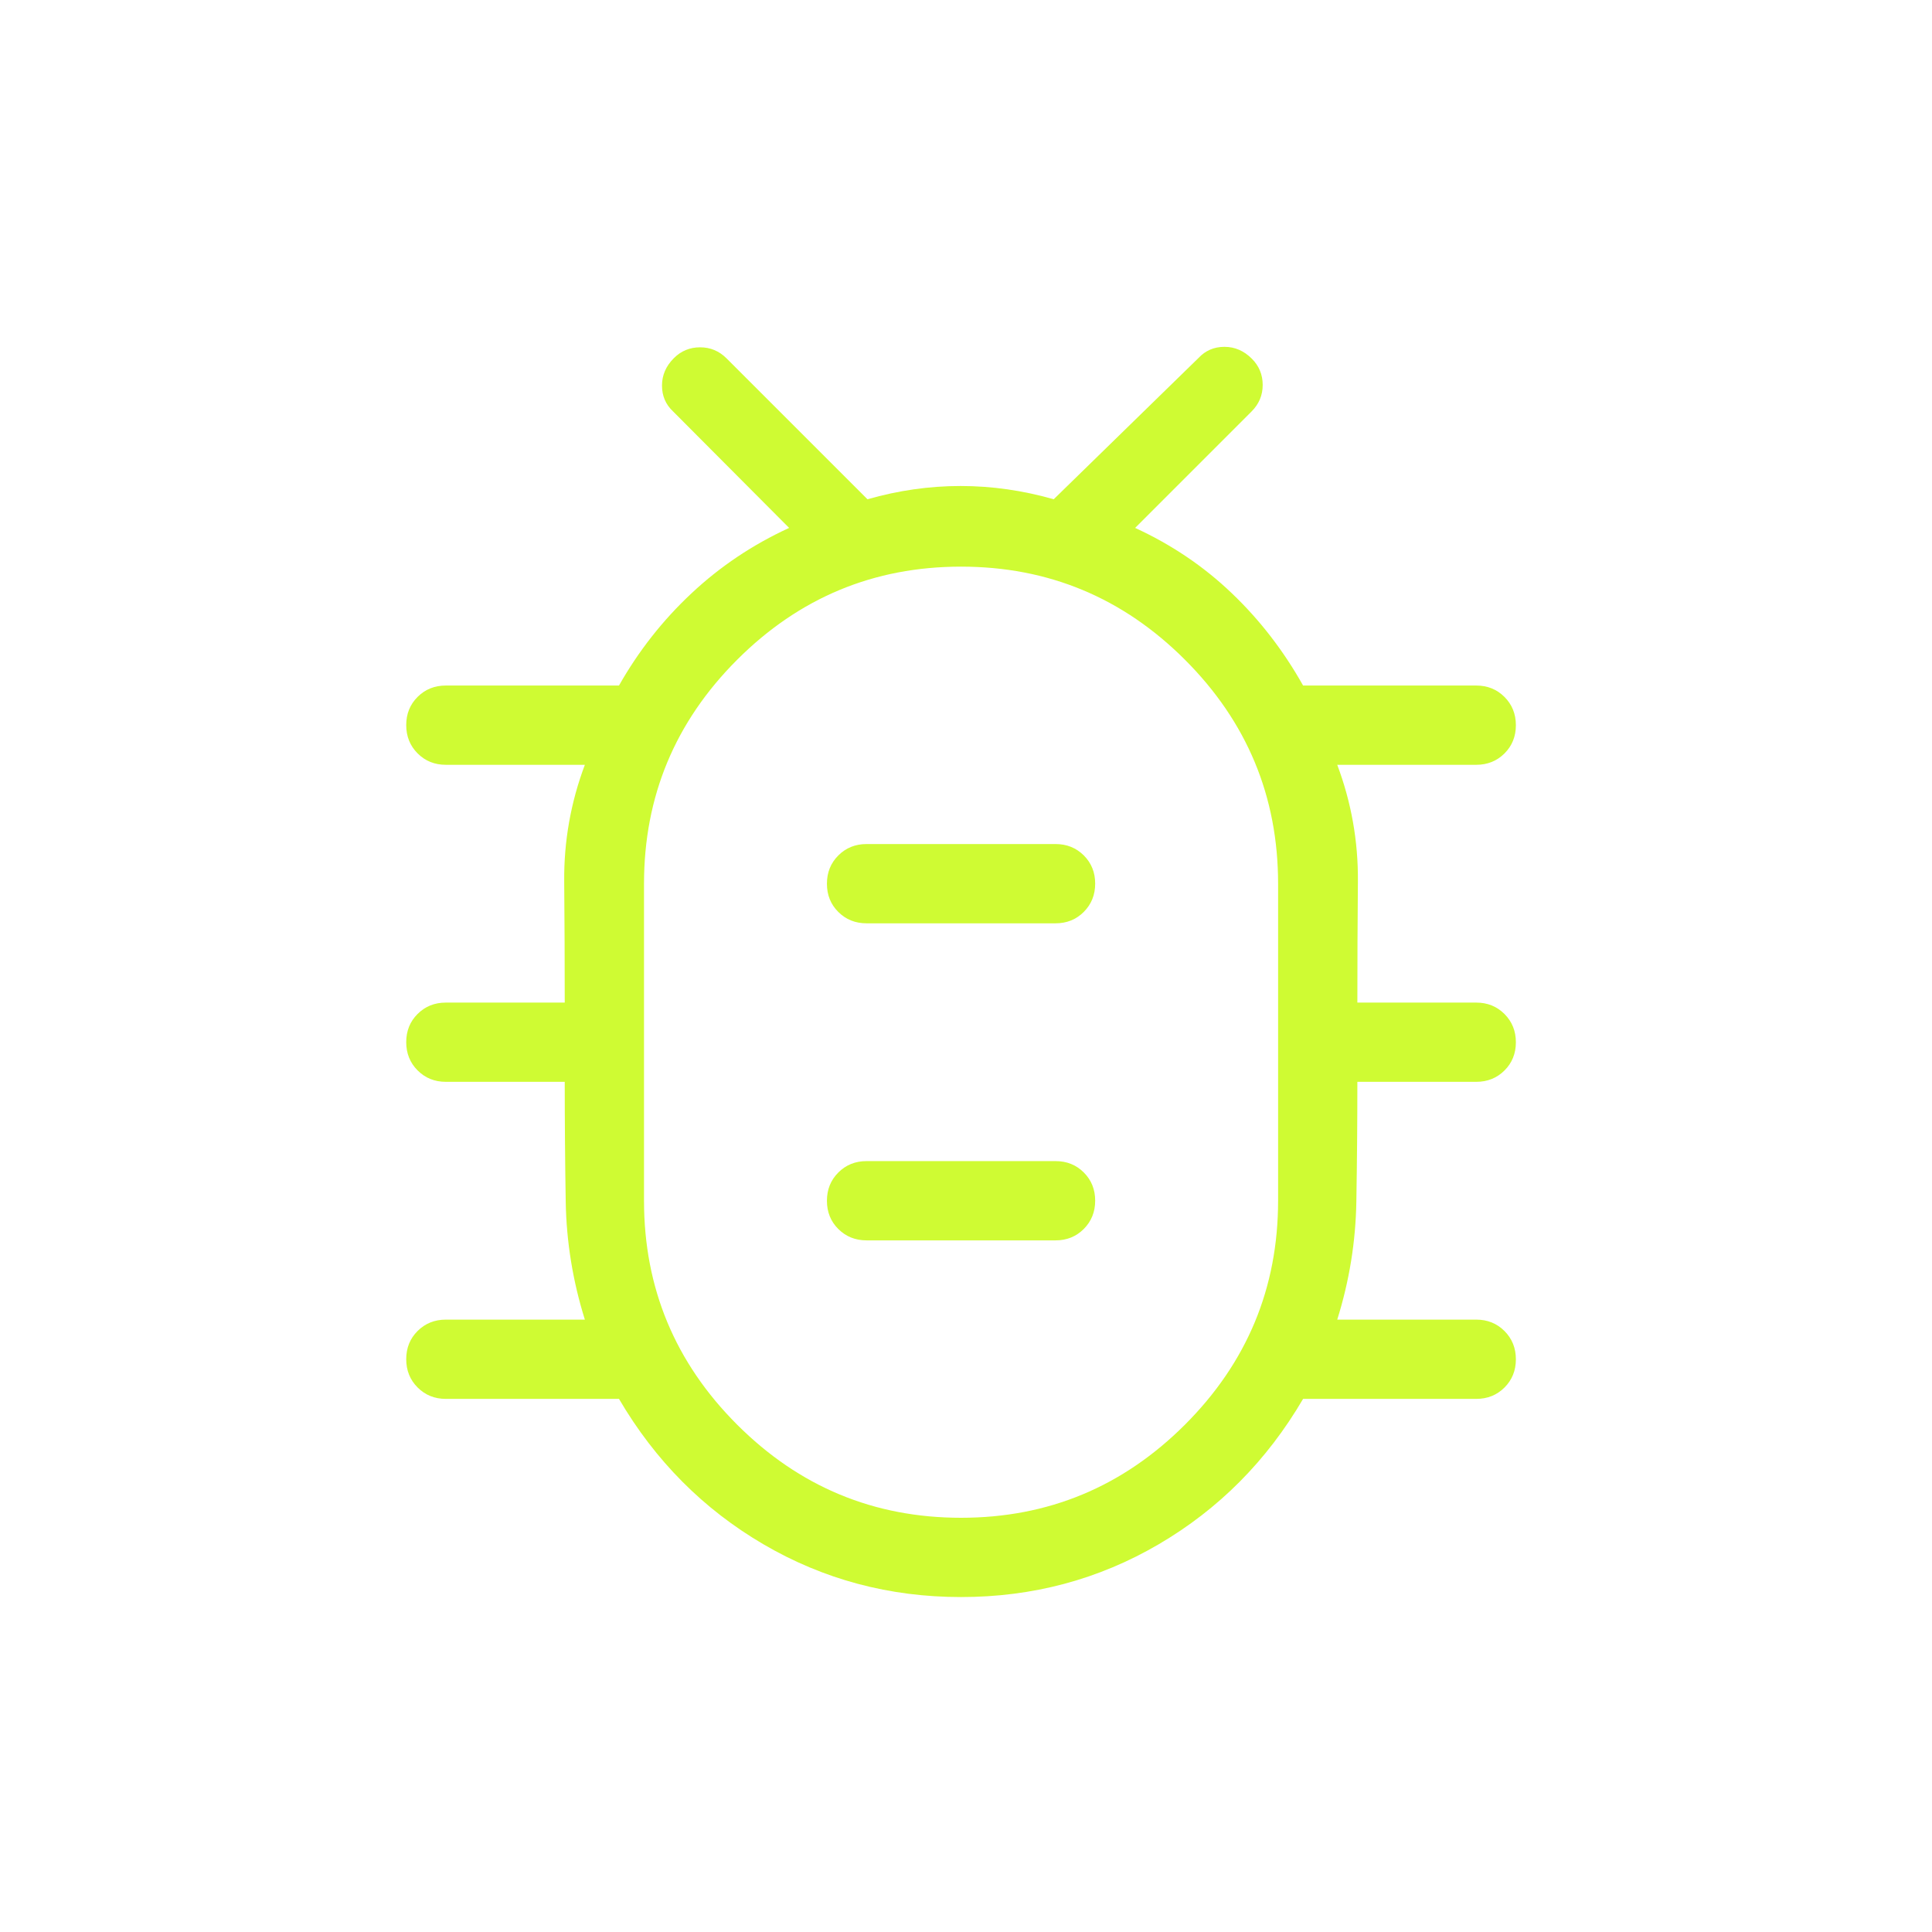 <svg width="65" height="65" viewBox="0 0 65 65" fill="none" xmlns="http://www.w3.org/2000/svg">
<path d="M32.333 53.731C29.923 53.731 27.707 53.139 25.685 51.956C23.663 50.773 22.043 49.143 20.825 47.064H15C14.622 47.064 14.306 46.936 14.05 46.68C13.794 46.424 13.667 46.107 13.667 45.729C13.667 45.35 13.794 45.034 14.05 44.779C14.306 44.525 14.622 44.397 15 44.397H19.677C19.27 43.098 19.056 41.776 19.033 40.431C19.011 39.087 19 37.742 19 36.397H15C14.622 36.397 14.306 36.269 14.05 36.013C13.794 35.757 13.667 35.44 13.667 35.062C13.667 34.684 13.794 34.367 14.05 34.113C14.306 33.858 14.622 33.731 15 33.731H19C19 32.363 18.994 31.004 18.982 29.654C18.97 28.303 19.202 26.995 19.677 25.731H15C14.622 25.731 14.306 25.603 14.05 25.347C13.794 25.091 13.667 24.773 13.667 24.395C13.667 24.017 13.794 23.701 14.05 23.446C14.306 23.191 14.622 23.064 15 23.064H20.825C21.482 21.905 22.293 20.872 23.259 19.967C24.225 19.06 25.322 18.325 26.549 17.761L22.646 13.843C22.397 13.611 22.272 13.32 22.272 12.972C22.272 12.623 22.405 12.316 22.671 12.05C22.914 11.806 23.209 11.685 23.554 11.685C23.899 11.685 24.197 11.809 24.446 12.059L29.185 16.797C30.224 16.5 31.268 16.351 32.318 16.351C33.367 16.351 34.412 16.5 35.451 16.797L40.323 12.043C40.556 11.794 40.846 11.669 41.195 11.669C41.544 11.669 41.851 11.802 42.117 12.068C42.36 12.311 42.482 12.606 42.482 12.951C42.482 13.297 42.357 13.594 42.108 13.843L38.19 17.761C39.417 18.325 40.502 19.058 41.443 19.959C42.386 20.859 43.185 21.895 43.841 23.064H49.667C50.044 23.064 50.361 23.192 50.617 23.448C50.872 23.704 51 24.021 51 24.399C51 24.777 50.872 25.094 50.617 25.349C50.361 25.603 50.044 25.731 49.667 25.731H44.99C45.465 26.995 45.697 28.306 45.685 29.662C45.673 31.018 45.667 32.375 45.667 33.731H49.667C50.044 33.731 50.361 33.859 50.617 34.115C50.872 34.371 51 34.688 51 35.066C51 35.444 50.872 35.761 50.617 36.015C50.361 36.27 50.044 36.397 49.667 36.397H45.667C45.667 37.731 45.656 39.072 45.633 40.423C45.611 41.773 45.397 43.098 44.99 44.397H49.667C50.044 44.397 50.361 44.525 50.617 44.781C50.872 45.037 51 45.354 51 45.733C51 46.111 50.872 46.427 50.617 46.682C50.361 46.937 50.044 47.064 49.667 47.064H43.841C42.624 49.143 41.004 50.773 38.982 51.956C36.96 53.139 34.744 53.731 32.333 53.731ZM32.333 51.064C35.267 51.064 37.778 50.019 39.867 47.931C41.956 45.842 43 43.331 43 40.397V29.731C43 26.797 41.956 24.286 39.867 22.197C37.778 20.108 35.267 19.064 32.333 19.064C29.4 19.064 26.889 20.108 24.8 22.197C22.711 24.286 21.667 26.797 21.667 29.731V40.397C21.667 43.331 22.711 45.842 24.8 47.931C26.889 50.019 29.4 51.064 32.333 51.064ZM29.154 41.731H35.513C35.891 41.731 36.207 41.603 36.463 41.347C36.718 41.091 36.846 40.773 36.846 40.395C36.846 40.017 36.718 39.701 36.463 39.446C36.207 39.191 35.891 39.064 35.513 39.064H29.154C28.776 39.064 28.46 39.192 28.204 39.448C27.948 39.704 27.821 40.021 27.821 40.399C27.821 40.777 27.948 41.094 28.204 41.349C28.46 41.603 28.776 41.731 29.154 41.731ZM29.154 31.064H35.513C35.891 31.064 36.207 30.936 36.463 30.68C36.718 30.424 36.846 30.107 36.846 29.729C36.846 29.35 36.718 29.034 36.463 28.779C36.207 28.525 35.891 28.397 35.513 28.397H29.154C28.776 28.397 28.46 28.525 28.204 28.781C27.948 29.037 27.821 29.354 27.821 29.733C27.821 30.111 27.948 30.427 28.204 30.682C28.46 30.937 28.776 31.064 29.154 31.064Z" fill="#CFFB33"/>
</svg>
